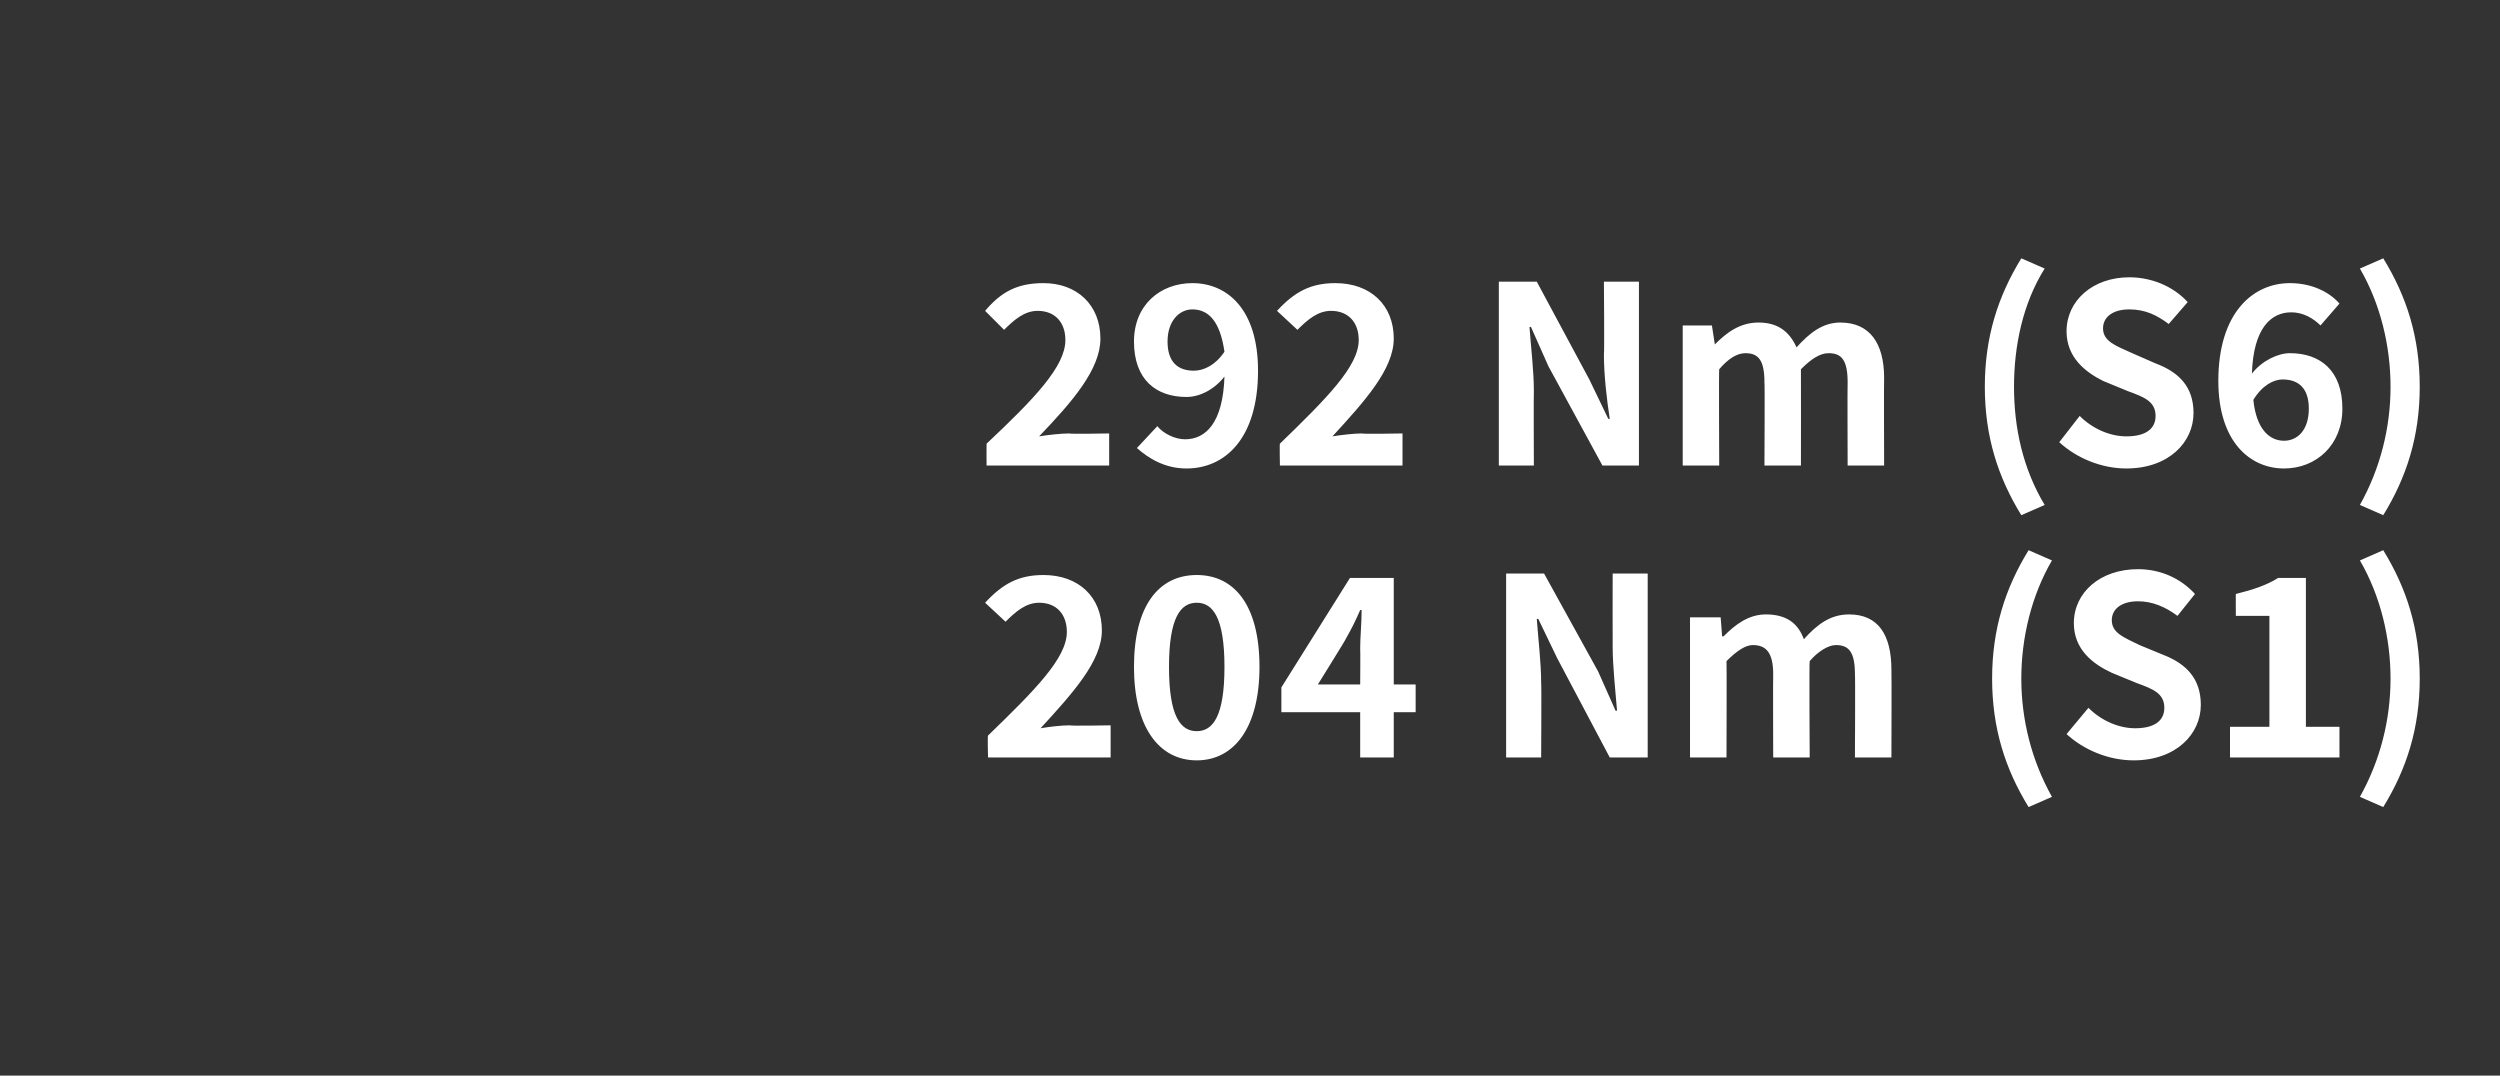 <?xml version="1.0" standalone="no"?><!DOCTYPE svg PUBLIC "-//W3C//DTD SVG 1.1//EN" "http://www.w3.org/Graphics/SVG/1.1/DTD/svg11.dtd"><svg xmlns="http://www.w3.org/2000/svg" version="1.1" width="171.3px" height="73.7px" viewBox="0 -11 171.3 73.7" style="top:-11px"><rect x="0" y="-11" width="171.3" height="73.7" fill="#333333" stroke="none"/>  <desc>292 Nm (S6) 204 Nm (S1)</desc>  <defs/>  <g id="Polygon302349">    <path d="M 67.7 39.4 C 70.9 36.3 73.1 34.1 73.1 32.3 C 73.1 31.1 72.4 30.3 71.2 30.3 C 70.3 30.3 69.6 30.9 68.9 31.6 C 68.9 31.6 67.5 30.3 67.5 30.3 C 68.7 29 69.8 28.4 71.5 28.4 C 73.9 28.4 75.5 29.9 75.5 32.2 C 75.5 34.3 73.5 36.5 71.3 38.9 C 71.9 38.8 72.7 38.7 73.3 38.7 C 73.34 38.75 76.1 38.7 76.1 38.7 L 76.1 40.9 L 67.7 40.9 C 67.7 40.9 67.66 39.41 67.7 39.4 Z M 77.7 34.7 C 77.7 30.5 79.4 28.4 82 28.4 C 84.6 28.4 86.3 30.5 86.3 34.7 C 86.3 38.8 84.6 41.1 82 41.1 C 79.4 41.1 77.7 38.8 77.7 34.7 Z M 83.9 34.7 C 83.9 31.3 83.1 30.3 82 30.3 C 80.9 30.3 80.1 31.3 80.1 34.7 C 80.1 38.1 80.9 39.1 82 39.1 C 83.1 39.1 83.9 38.1 83.9 34.7 Z M 93.2 35.9 C 93.2 35.9 93.22 33.44 93.2 33.4 C 93.2 32.7 93.3 31.6 93.3 30.8 C 93.3 30.8 93.2 30.8 93.2 30.8 C 92.9 31.5 92.6 32.1 92.2 32.8 C 92.23 32.8 90.3 35.9 90.3 35.9 L 93.2 35.9 Z M 93.2 37.8 L 87.8 37.8 L 87.8 36.1 L 92.5 28.6 L 95.5 28.6 L 95.5 35.9 L 97 35.9 L 97 37.8 L 95.5 37.8 L 95.5 40.9 L 93.2 40.9 L 93.2 37.8 Z M 103.2 28.3 L 105.8 28.3 L 109.5 35 L 110.7 37.7 C 110.7 37.7 110.81 37.69 110.8 37.7 C 110.7 36.4 110.5 34.7 110.5 33.3 C 110.49 33.29 110.5 28.3 110.5 28.3 L 112.9 28.3 L 112.9 40.9 L 110.3 40.9 L 106.7 34.1 L 105.4 31.4 C 105.4 31.4 105.32 31.42 105.3 31.4 C 105.4 32.8 105.6 34.4 105.6 35.8 C 105.63 35.81 105.6 40.9 105.6 40.9 L 103.2 40.9 L 103.2 28.3 Z M 115.8 31.3 L 117.9 31.3 L 118 32.6 C 118 32.6 118.1 32.61 118.1 32.6 C 118.9 31.8 119.8 31.1 121 31.1 C 122.4 31.1 123.2 31.7 123.6 32.8 C 124.5 31.8 125.4 31.1 126.7 31.1 C 128.7 31.1 129.6 32.5 129.6 34.9 C 129.62 34.92 129.6 40.9 129.6 40.9 L 127.1 40.9 C 127.1 40.9 127.13 35.23 127.1 35.2 C 127.1 33.7 126.7 33.2 125.8 33.2 C 125.3 33.2 124.6 33.6 124 34.3 C 123.96 34.31 124 40.9 124 40.9 L 121.5 40.9 C 121.5 40.9 121.48 35.23 121.5 35.2 C 121.5 33.7 121 33.2 120.1 33.2 C 119.6 33.2 119 33.6 118.3 34.3 C 118.32 34.31 118.3 40.9 118.3 40.9 L 115.8 40.9 L 115.8 31.3 Z M 136.5 35.5 C 136.5 32.1 137.4 29.3 139 26.7 C 139 26.7 140.6 27.4 140.6 27.4 C 139.2 29.8 138.5 32.7 138.5 35.5 C 138.5 38.3 139.2 41.1 140.6 43.6 C 140.6 43.6 139 44.3 139 44.3 C 137.4 41.7 136.5 38.9 136.5 35.5 Z M 141.6 39.3 C 141.6 39.3 143.1 37.5 143.1 37.5 C 144 38.4 145.2 38.9 146.3 38.9 C 147.6 38.9 148.3 38.4 148.3 37.5 C 148.3 36.5 147.5 36.2 146.4 35.8 C 146.4 35.8 144.7 35.1 144.7 35.1 C 143.4 34.5 142.1 33.5 142.1 31.7 C 142.1 29.6 143.9 28 146.5 28 C 148 28 149.4 28.6 150.4 29.7 C 150.4 29.7 149.2 31.2 149.2 31.2 C 148.4 30.6 147.5 30.2 146.5 30.2 C 145.4 30.2 144.7 30.7 144.7 31.5 C 144.7 32.4 145.6 32.7 146.6 33.2 C 146.6 33.2 148.3 33.9 148.3 33.9 C 149.8 34.5 150.8 35.5 150.8 37.3 C 150.8 39.3 149.1 41.1 146.2 41.1 C 144.5 41.1 142.8 40.4 141.6 39.3 Z M 152.8 38.8 L 155.5 38.8 L 155.5 31.2 L 153.2 31.2 C 153.2 31.2 153.19 29.65 153.2 29.7 C 154.4 29.4 155.3 29.1 156.1 28.6 C 156.12 28.6 158 28.6 158 28.6 L 158 38.8 L 160.3 38.8 L 160.3 40.9 L 152.8 40.9 L 152.8 38.8 Z M 161.7 43.6 C 163.1 41.1 163.8 38.3 163.8 35.5 C 163.8 32.7 163.1 29.8 161.7 27.4 C 161.7 27.4 163.3 26.7 163.3 26.7 C 164.9 29.3 165.8 32.1 165.8 35.5 C 165.8 38.9 164.9 41.7 163.3 44.3 C 163.3 44.3 161.7 43.6 161.7 43.6 Z " stroke="none" fill="#fff"/>  </g>  <g id="Polygon302348">    <path d="M 67.6 19.4 C 70.9 16.3 73 14.1 73 12.3 C 73 11.1 72.3 10.3 71.1 10.3 C 70.2 10.3 69.5 10.9 68.8 11.6 C 68.8 11.6 67.5 10.3 67.5 10.3 C 68.6 9 69.7 8.4 71.5 8.4 C 73.8 8.4 75.4 9.9 75.4 12.2 C 75.4 14.3 73.5 16.5 71.2 18.9 C 71.8 18.8 72.7 18.7 73.3 18.7 C 73.27 18.75 76 18.7 76 18.7 L 76 20.9 L 67.6 20.9 C 67.6 20.9 67.59 19.41 67.6 19.4 Z M 81.8 14.4 C 82.5 14.4 83.3 14 83.9 13.1 C 83.6 11 82.8 10.2 81.7 10.2 C 80.8 10.2 80 11 80 12.4 C 80 13.8 80.7 14.4 81.8 14.4 Z M 77.9 19.7 C 77.9 19.7 79.3 18.2 79.3 18.2 C 79.7 18.7 80.5 19.1 81.2 19.1 C 82.6 19.1 83.8 18 83.9 14.8 C 83.2 15.7 82.2 16.2 81.3 16.2 C 79.2 16.2 77.7 15 77.7 12.4 C 77.7 9.9 79.5 8.4 81.7 8.4 C 84.1 8.4 86.2 10.2 86.2 14.4 C 86.2 19.1 83.9 21.1 81.3 21.1 C 79.8 21.1 78.7 20.4 77.9 19.7 Z M 87.7 19.4 C 90.9 16.3 93.1 14.1 93.1 12.3 C 93.1 11.1 92.4 10.3 91.2 10.3 C 90.3 10.3 89.6 10.9 88.9 11.6 C 88.9 11.6 87.5 10.3 87.5 10.3 C 88.7 9 89.8 8.4 91.5 8.4 C 93.9 8.4 95.5 9.9 95.5 12.2 C 95.5 14.3 93.5 16.5 91.3 18.9 C 91.9 18.8 92.8 18.7 93.3 18.7 C 93.35 18.75 96.1 18.7 96.1 18.7 L 96.1 20.9 L 87.7 20.9 C 87.7 20.9 87.67 19.41 87.7 19.4 Z M 102.7 8.3 L 105.3 8.3 L 108.9 15 L 110.2 17.7 C 110.2 17.7 110.26 17.69 110.3 17.7 C 110.1 16.4 109.9 14.7 109.9 13.3 C 109.94 13.29 109.9 8.3 109.9 8.3 L 112.3 8.3 L 112.3 20.9 L 109.8 20.9 L 106.1 14.1 L 104.9 11.4 C 104.9 11.4 104.77 11.42 104.8 11.4 C 104.9 12.8 105.1 14.4 105.1 15.8 C 105.08 15.81 105.1 20.9 105.1 20.9 L 102.7 20.9 L 102.7 8.3 Z M 115.3 11.3 L 117.3 11.3 L 117.5 12.6 C 117.5 12.6 117.55 12.61 117.5 12.6 C 118.3 11.8 119.2 11.1 120.5 11.1 C 121.8 11.1 122.6 11.7 123.1 12.8 C 124 11.8 124.9 11.1 126.1 11.1 C 128.1 11.1 129.1 12.5 129.1 14.9 C 129.08 14.92 129.1 20.9 129.1 20.9 L 126.6 20.9 C 126.6 20.9 126.58 15.23 126.6 15.2 C 126.6 13.7 126.2 13.2 125.3 13.2 C 124.7 13.2 124.1 13.6 123.4 14.3 C 123.41 14.31 123.4 20.9 123.4 20.9 L 120.9 20.9 C 120.9 20.9 120.93 15.23 120.9 15.2 C 120.9 13.7 120.5 13.2 119.6 13.2 C 119 13.2 118.4 13.6 117.8 14.3 C 117.77 14.31 117.8 20.9 117.8 20.9 L 115.3 20.9 L 115.3 11.3 Z M 136 15.5 C 136 12.1 136.9 9.3 138.5 6.7 C 138.5 6.7 140.1 7.4 140.1 7.4 C 138.6 9.8 138 12.7 138 15.5 C 138 18.3 138.6 21.1 140.1 23.6 C 140.1 23.6 138.5 24.3 138.5 24.3 C 136.9 21.7 136 18.9 136 15.5 Z M 141.1 19.3 C 141.1 19.3 142.5 17.5 142.5 17.5 C 143.4 18.4 144.6 18.9 145.7 18.9 C 147 18.9 147.7 18.4 147.7 17.5 C 147.7 16.5 146.9 16.2 145.8 15.8 C 145.8 15.8 144.1 15.1 144.1 15.1 C 142.9 14.5 141.6 13.5 141.6 11.7 C 141.6 9.6 143.4 8 145.9 8 C 147.4 8 148.9 8.6 149.9 9.7 C 149.9 9.7 148.6 11.2 148.6 11.2 C 147.8 10.6 147 10.2 145.9 10.2 C 144.8 10.2 144.1 10.7 144.1 11.5 C 144.1 12.4 145 12.7 146.1 13.2 C 146.1 13.2 147.7 13.9 147.7 13.9 C 149.3 14.5 150.3 15.5 150.3 17.3 C 150.3 19.3 148.6 21.1 145.7 21.1 C 144 21.1 142.3 20.4 141.1 19.3 Z M 154.4 16.4 C 154.6 18.4 155.5 19.2 156.5 19.2 C 157.4 19.2 158.2 18.5 158.2 17 C 158.2 15.6 157.5 15 156.4 15 C 155.8 15 155 15.4 154.4 16.4 Z M 152 15.1 C 152 10.4 154.4 8.4 156.9 8.4 C 158.4 8.4 159.6 9 160.3 9.8 C 160.3 9.8 159 11.3 159 11.3 C 158.5 10.8 157.8 10.4 157 10.4 C 155.6 10.4 154.4 11.5 154.3 14.6 C 155 13.7 156.1 13.2 156.9 13.2 C 159 13.2 160.5 14.4 160.5 17 C 160.5 19.5 158.7 21.1 156.5 21.1 C 154.2 21.1 152 19.3 152 15.1 Z M 161.7 23.6 C 163.1 21.1 163.8 18.3 163.8 15.5 C 163.8 12.7 163.1 9.8 161.7 7.4 C 161.7 7.4 163.3 6.7 163.3 6.7 C 164.9 9.3 165.8 12.1 165.8 15.5 C 165.8 18.9 164.9 21.7 163.3 24.3 C 163.3 24.3 161.7 23.6 161.7 23.6 Z " stroke="none" fill="#fff"/>  </g></svg>